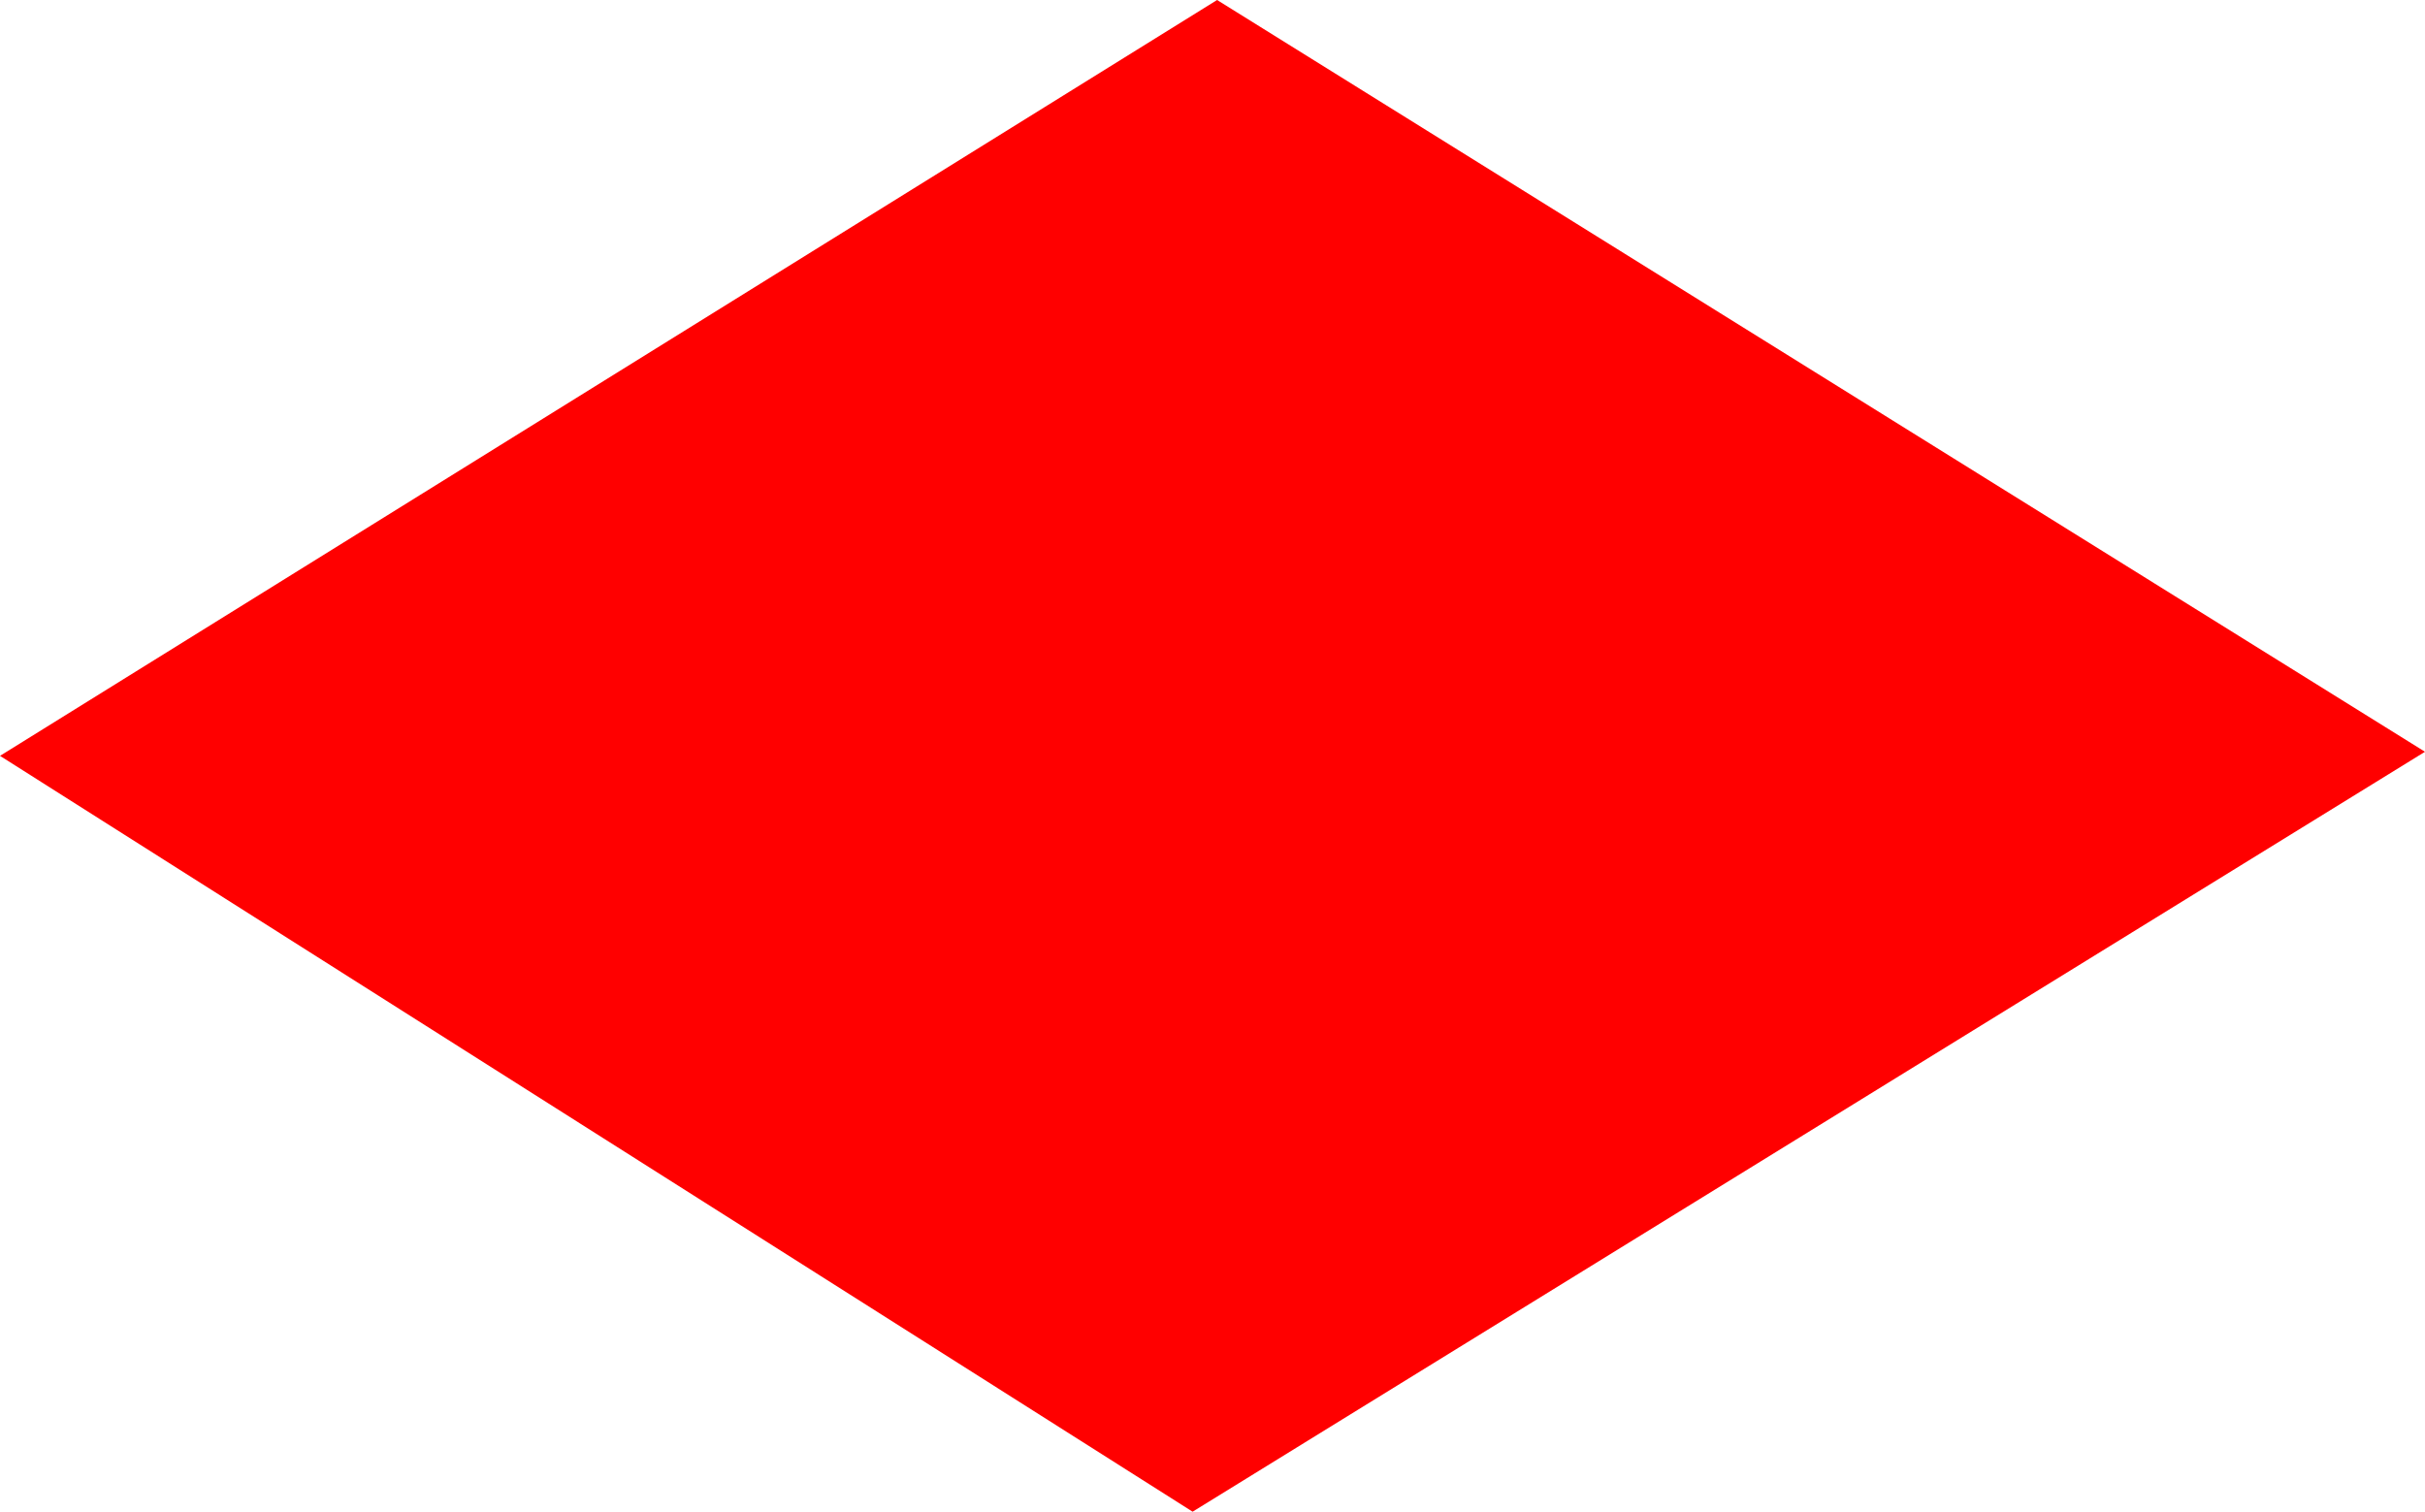 <?xml version="1.0" encoding="UTF-8" standalone="no"?>
<svg xmlns:xlink="http://www.w3.org/1999/xlink" height="74.1px" width="118.85px" xmlns="http://www.w3.org/2000/svg">
  <g transform="matrix(1.0, 0.0, 0.0, 1.0, 59.4, 37.05)">
    <path d="M59.45 -0.2 L-0.95 37.05 -59.4 0.0 0.25 -37.05 59.45 -0.2" fill="#ff0000" fill-rule="evenodd" stroke="none"/>
  </g>
</svg>
